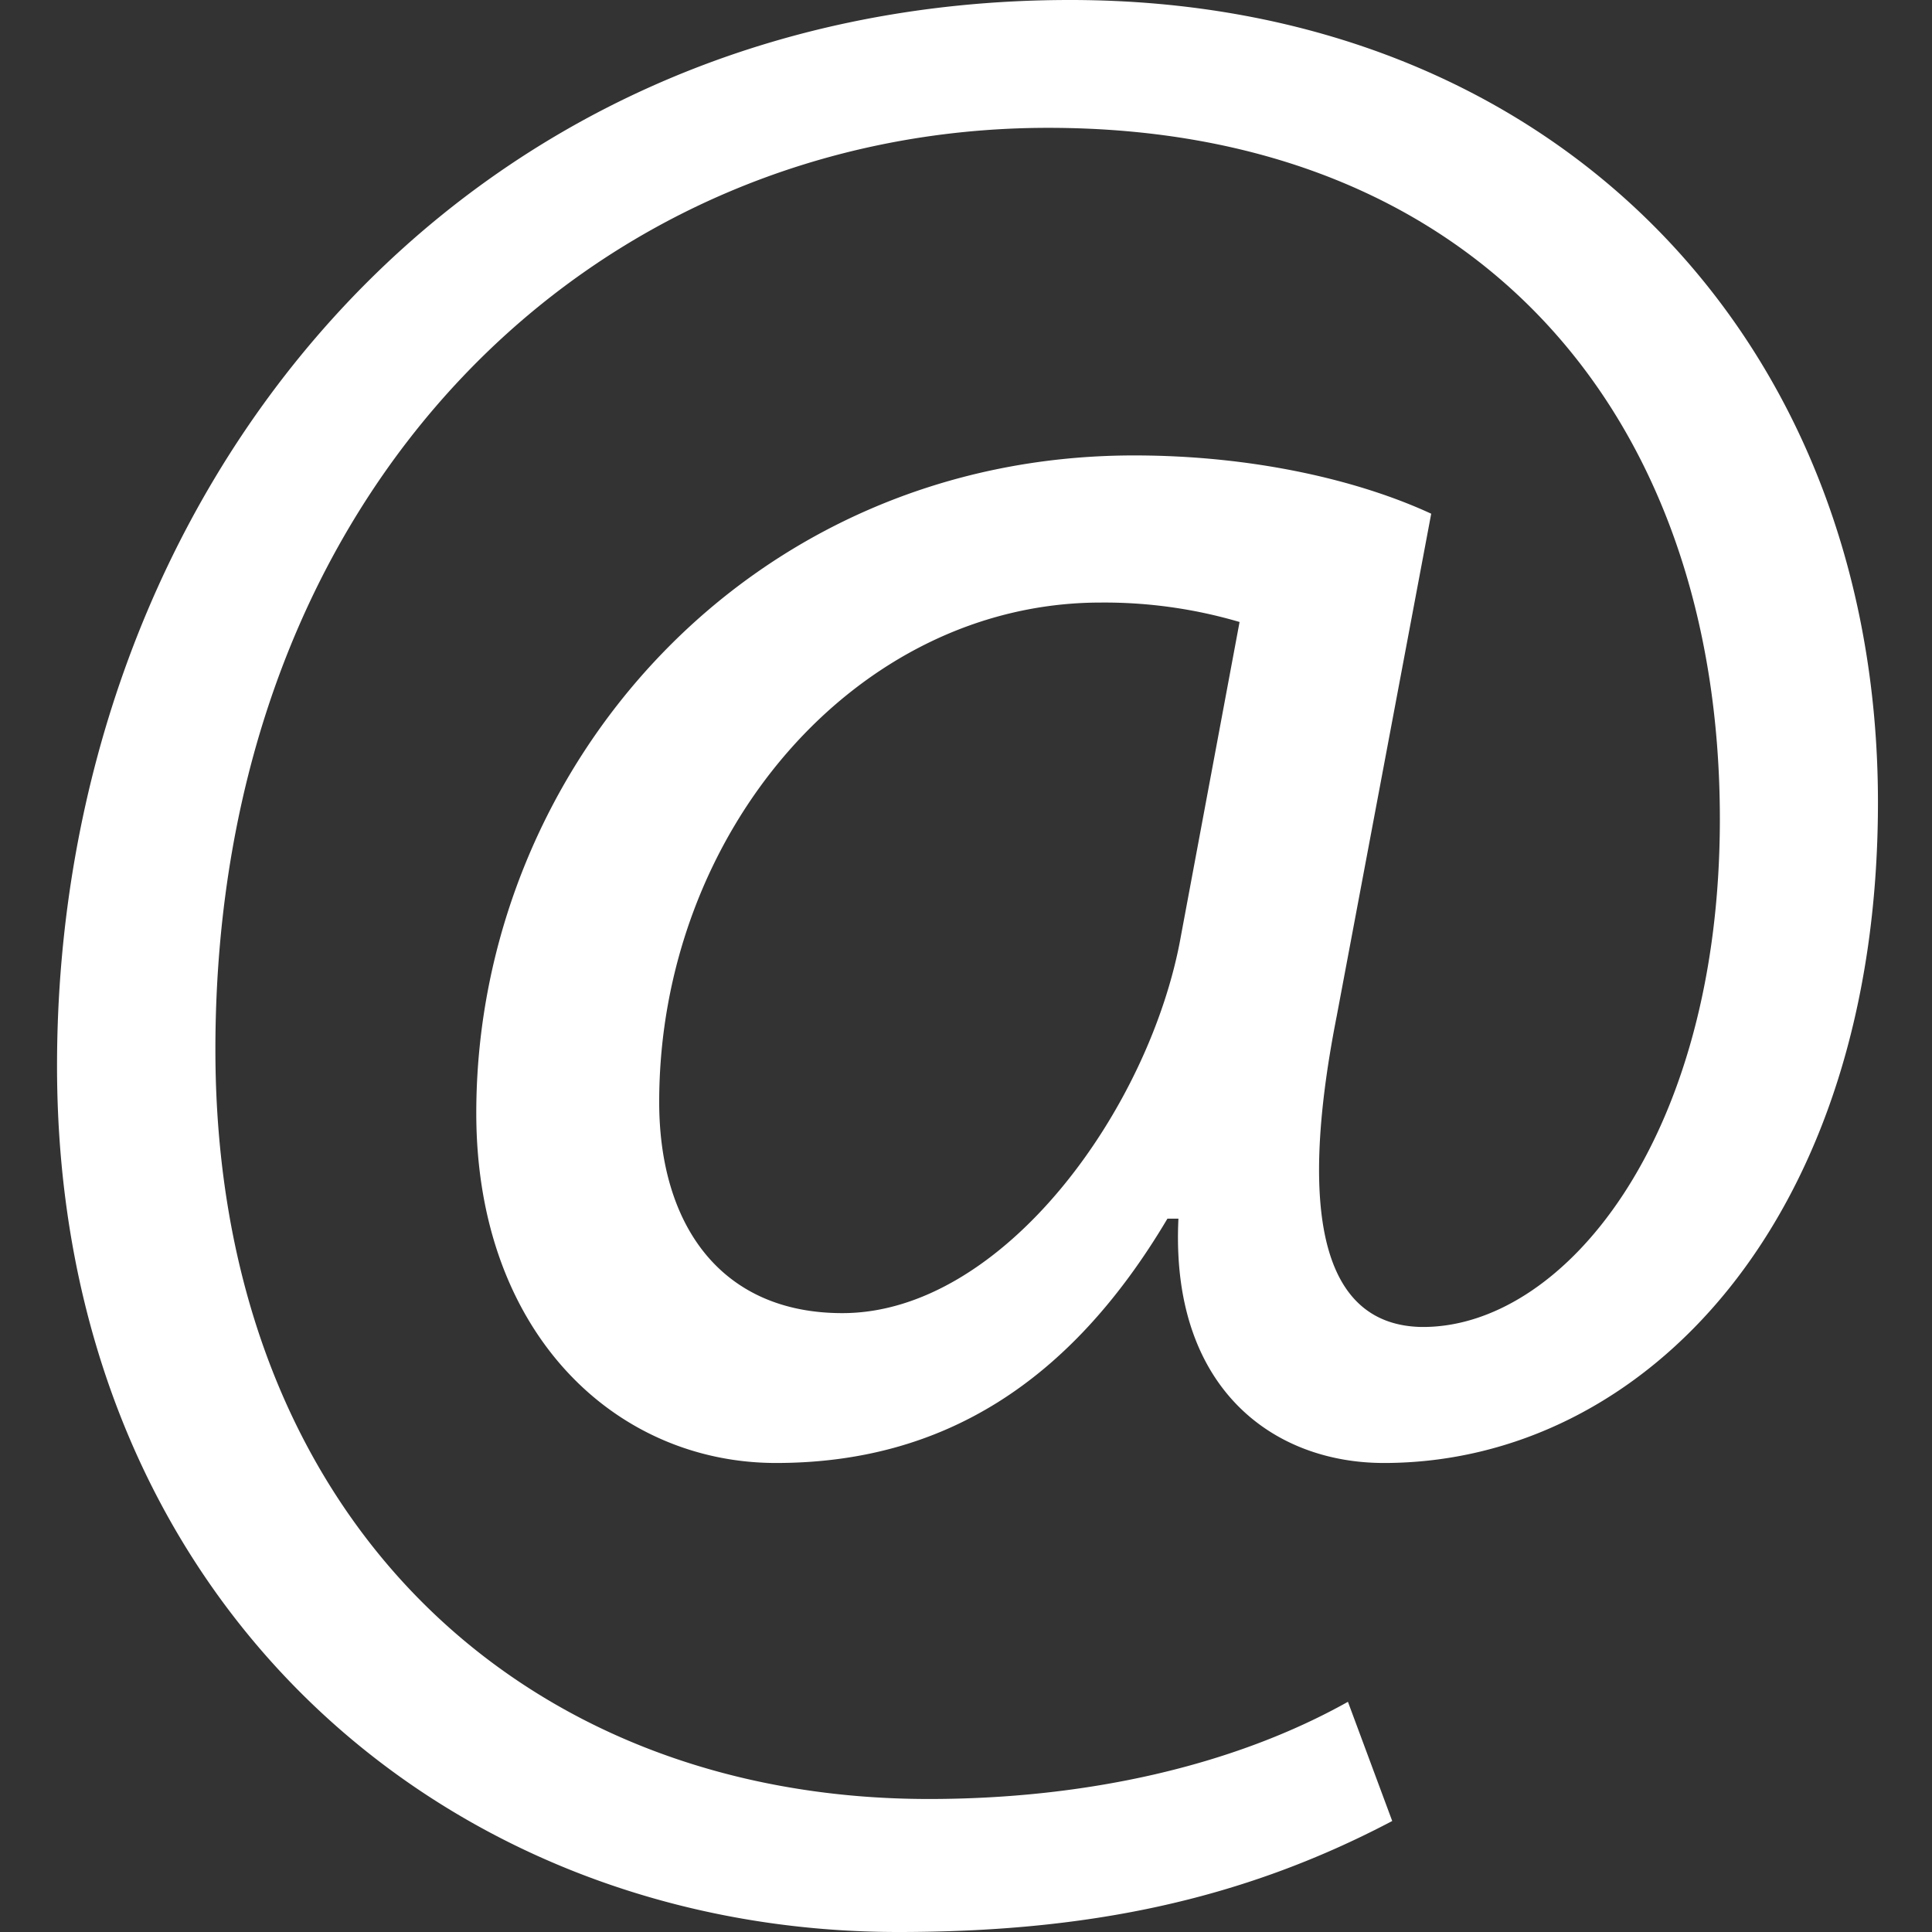 <svg xmlns="http://www.w3.org/2000/svg" viewBox="0 0 433.59 433.59"><rect x="0" y="0" width="433.59" height="433.59" fill="#333333" stroke="none"/><defs><style>.cls-1{opacity:0;}.cls-2{fill:#fff;}</style></defs><title>Asset 63</title><g id="Layer_2" data-name="Layer 2"><g id="standard_icons" data-name="standard icons"><rect class="cls-1" width="433.59" height="433.59"/><path class="cls-2" d="M312.45,408.68c-34.26,18.06-69.16,24.91-110.88,24.91C99.39,433.59,12.8,358.82,12.8,239.21,12.8,110.93,101.9,0,240.17,0c108.4,0,181.29,76,181.29,180.07,0,93.43-52.32,148.26-110.89,148.26-24.9,0-47.95-16.84-46.1-54.83H262c-21.81,36.78-50.44,54.83-87.83,54.83-36.14,0-67.28-29.26-67.28-78.52,0-77.25,61-147.6,147.63-147.6,26.81,0,50.47,5.58,66.68,13.08L300,228c-9.33,47.38-1.85,69.19,18.7,69.8,31.77.61,67.28-41.75,67.28-114,0-90.29-54.2-155.11-150.75-155.11-101.55,0-186.89,80.4-186.89,206.85,0,104,67.92,168.2,160.11,168.2,35.5,0,68.52-7.51,94.06-21.81ZM278.19,139.59A107.37,107.37,0,0,0,247,135.23c-54.83,0-99.06,51.69-99.06,112.1,0,27.44,13.72,47.37,41.11,47.37,36.14,0,69.16-46.1,76-84.76Z"/></g></g></svg>